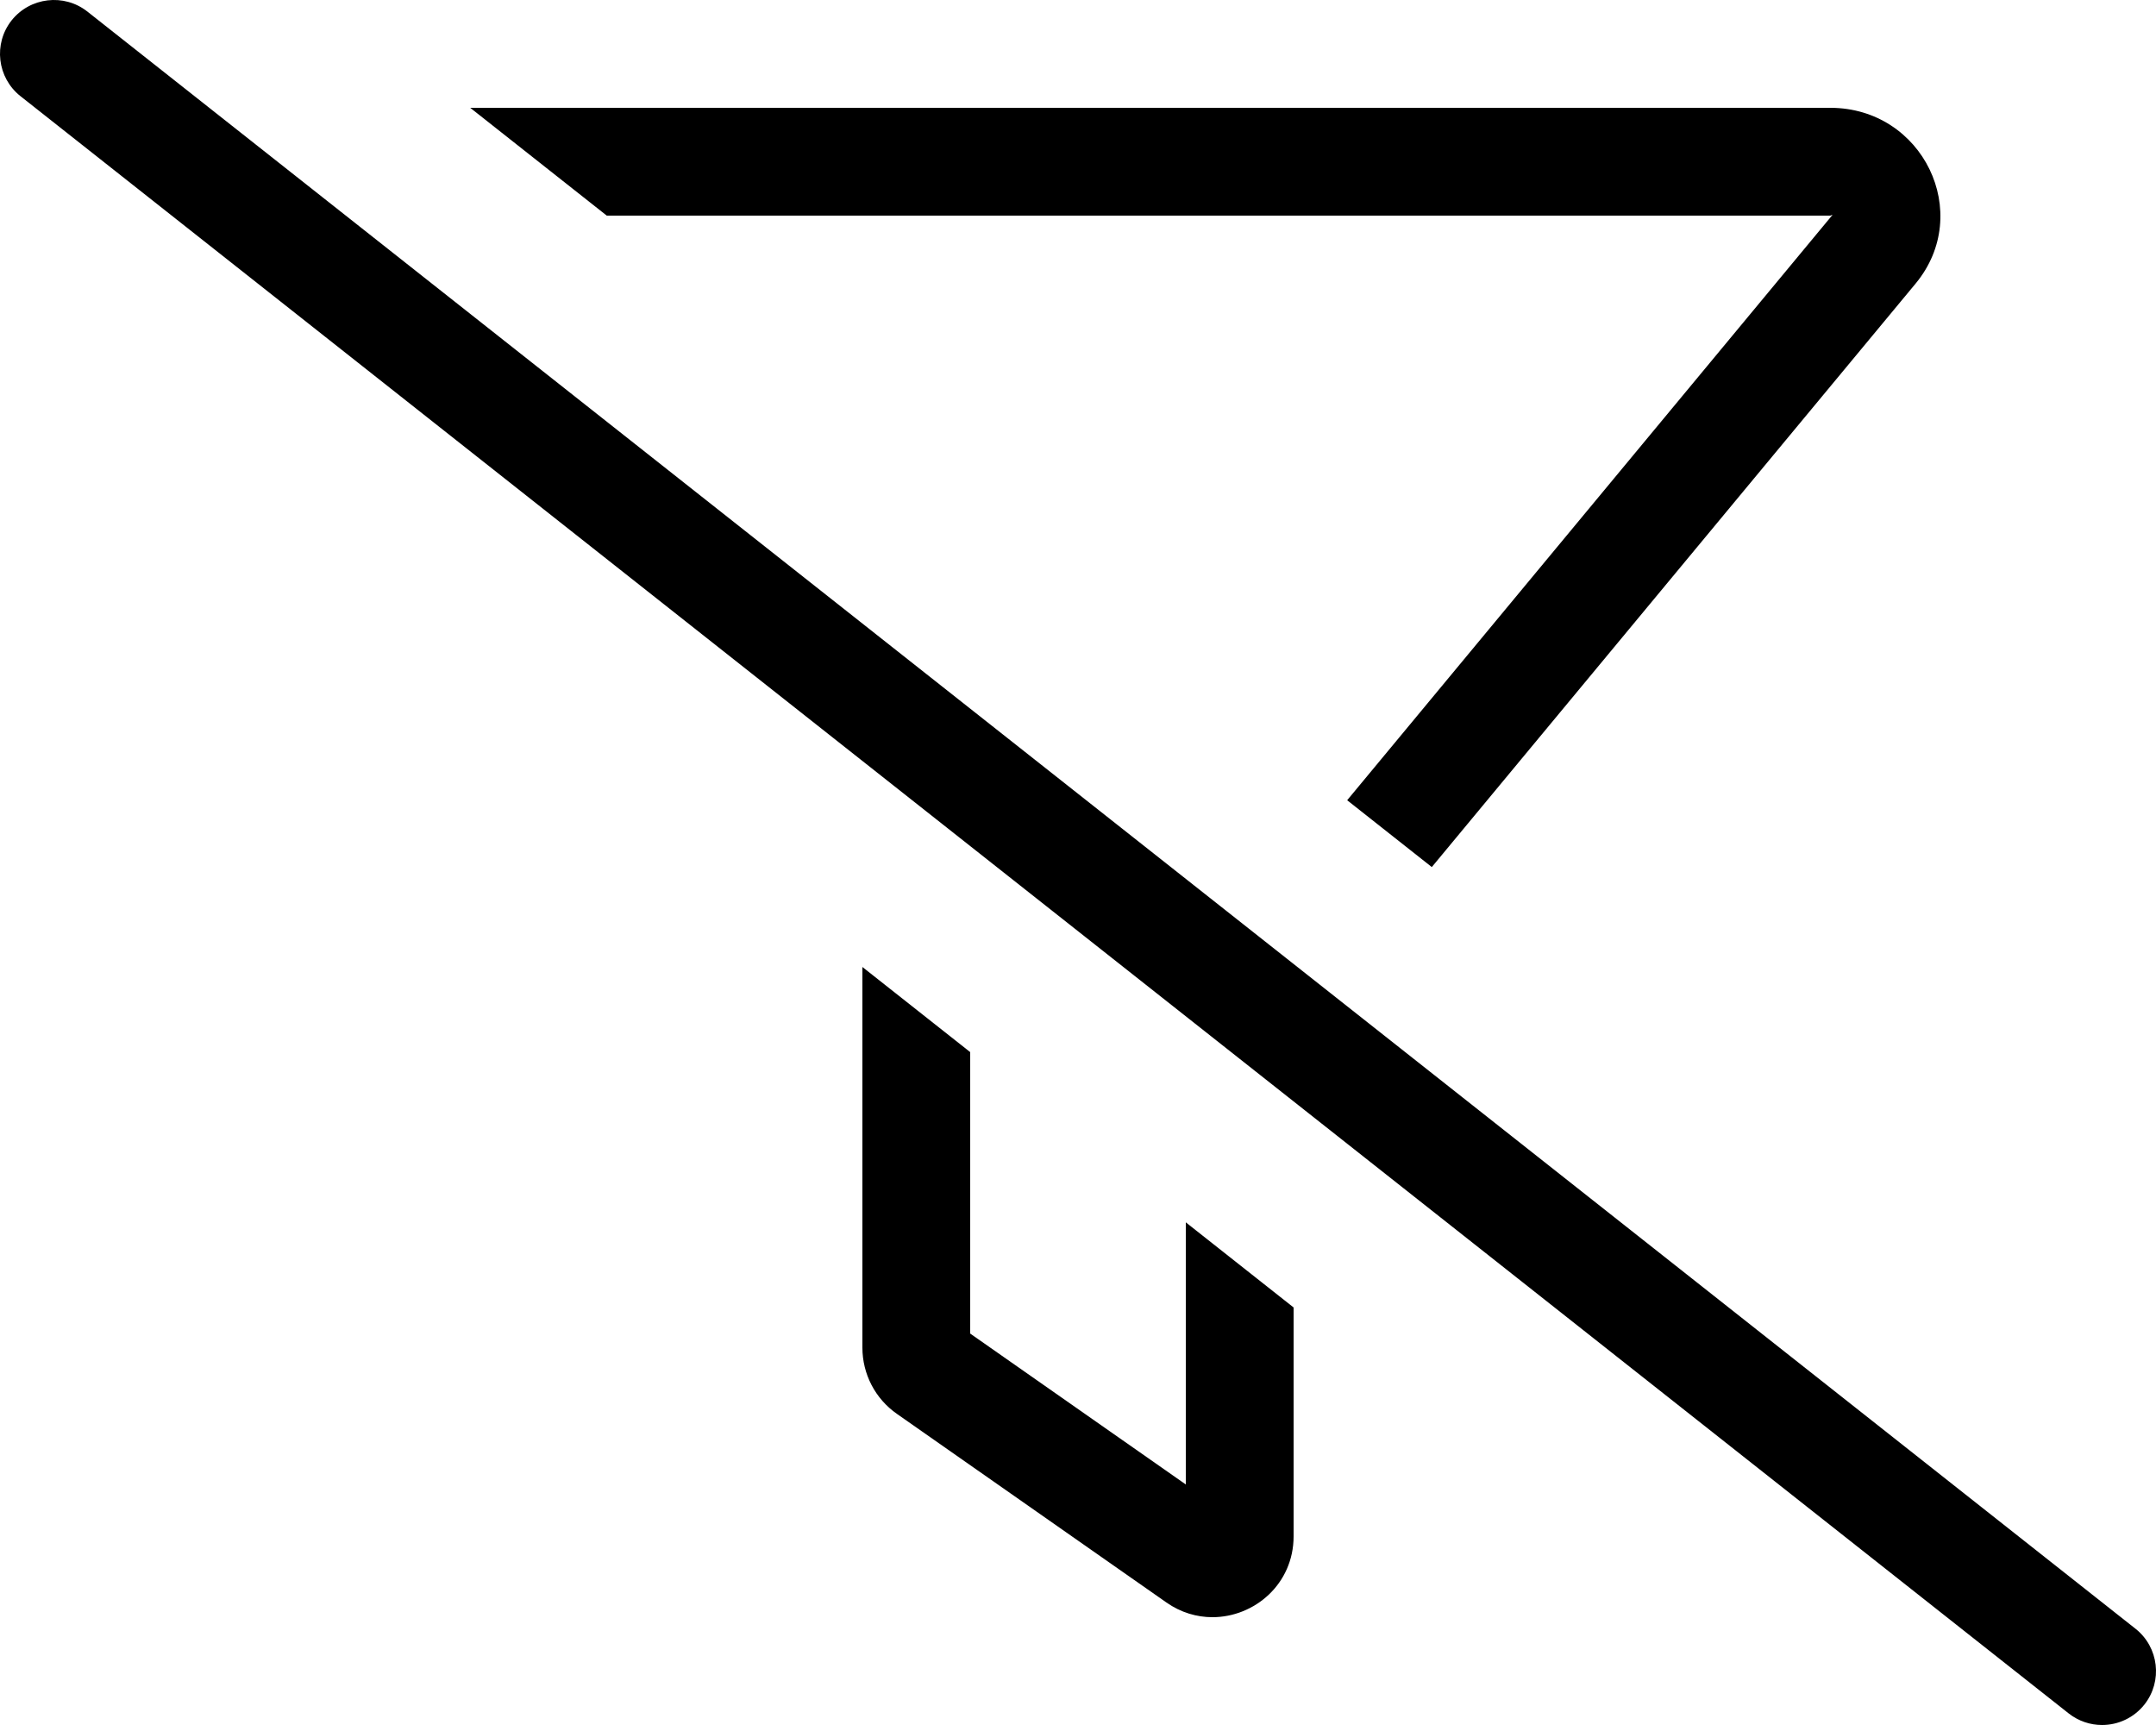 <svg xmlns="http://www.w3.org/2000/svg" viewBox="0 0 640 512"><!-- Font Awesome Pro 6.0.0-alpha2 by @fontawesome - https://fontawesome.com License - https://fontawesome.com/license (Commercial License) --><path d="M352.001 440.607L288.001 395.82V312.279L256.001 287.016V400C256.001 407.828 259.814 415.172 266.251 419.656L346.251 475.641C350.536 478.639 355.275 480 359.907 480C372.341 480 384.001 470.201 384.001 455.984V388.072L352.001 362.807V440.607ZM543.3 64L543.993 63.758L399.901 237.518L425.025 257.354L568.626 84.186C585.966 63.275 570.788 32 543.3 32H139.587L180.118 64H543.3ZM633.925 483.436L25.921 3.42C18.984 -2.033 8.921 -0.83 3.437 6.061C-2.032 12.998 -0.845 23.061 6.077 28.545L614.081 508.562C617.019 510.875 620.519 512 623.987 512C628.722 512 633.409 509.906 636.566 505.922C642.034 498.984 640.847 488.92 633.925 483.436Z"/></svg>
